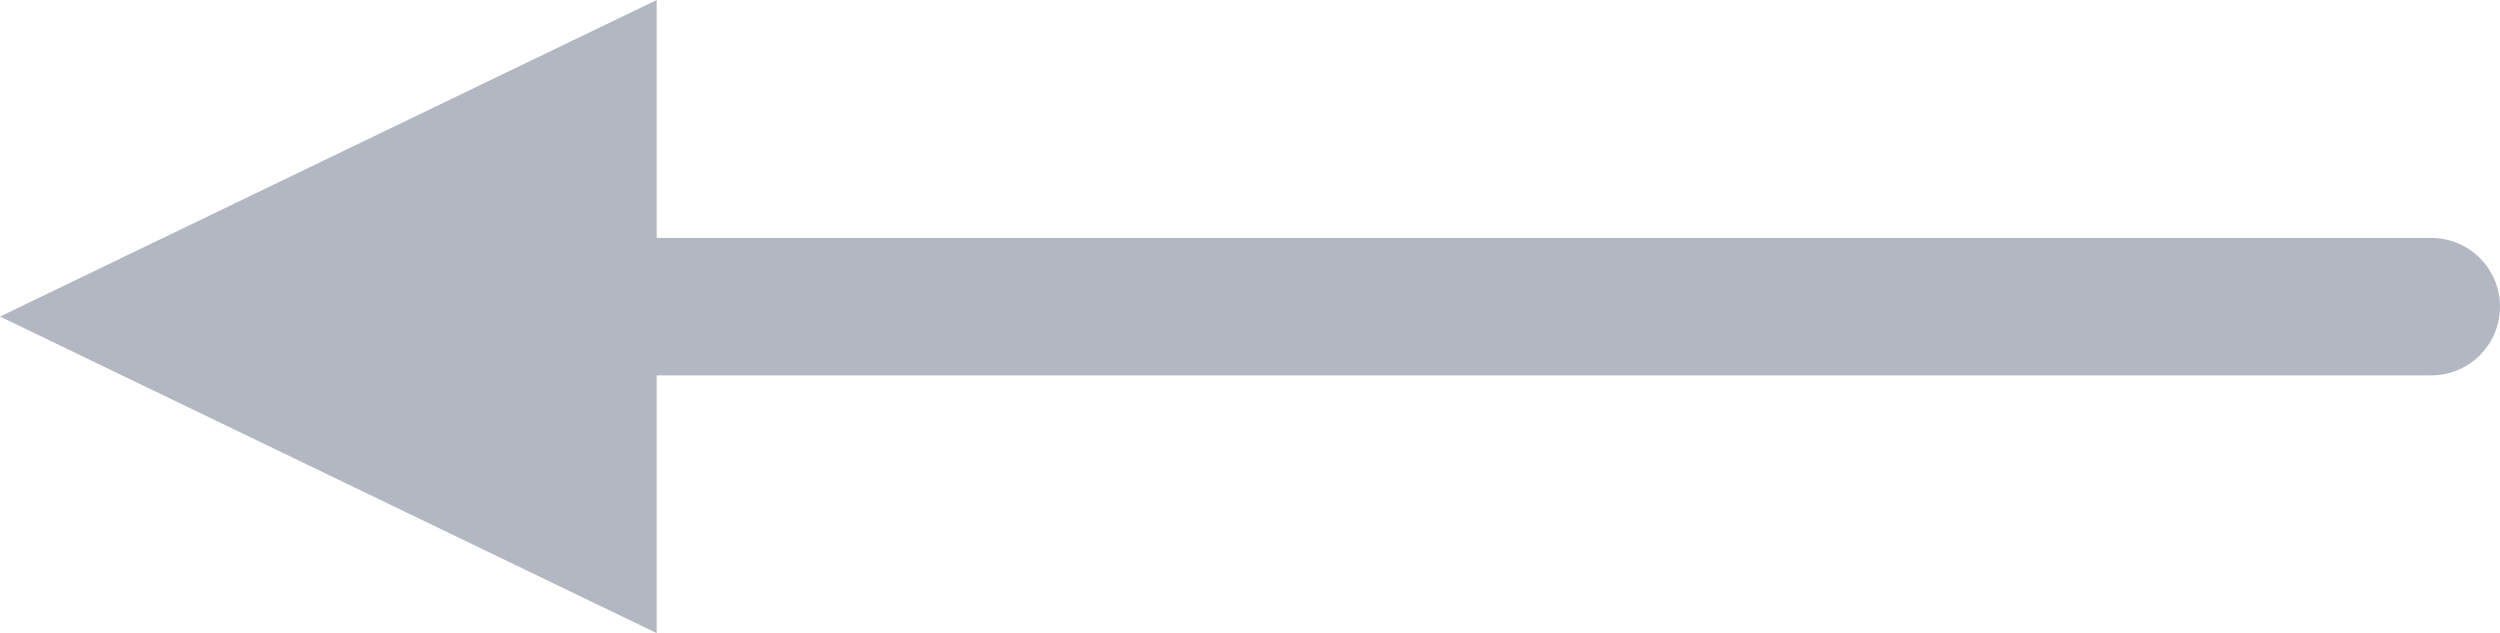 <svg id="Grupo_93" data-name="Grupo 93" xmlns="http://www.w3.org/2000/svg" width="36.369" height="9.211" viewBox="0 0 36.369 9.211">
  <path id="Icon_ionic-md-arrow-dropleft" data-name="Icon ionic-md-arrow-dropleft" d="M23.053,9,13.5,13.605l9.553,4.605Z" transform="translate(-13.5 -9)" fill="#b2b7c1"/>
  <line id="Línea_14" data-name="Línea 14" x2="31" transform="translate(4.369 4.461)" fill="none" stroke="#b2b7c1" stroke-linecap="round" stroke-width="2"/>
</svg>
